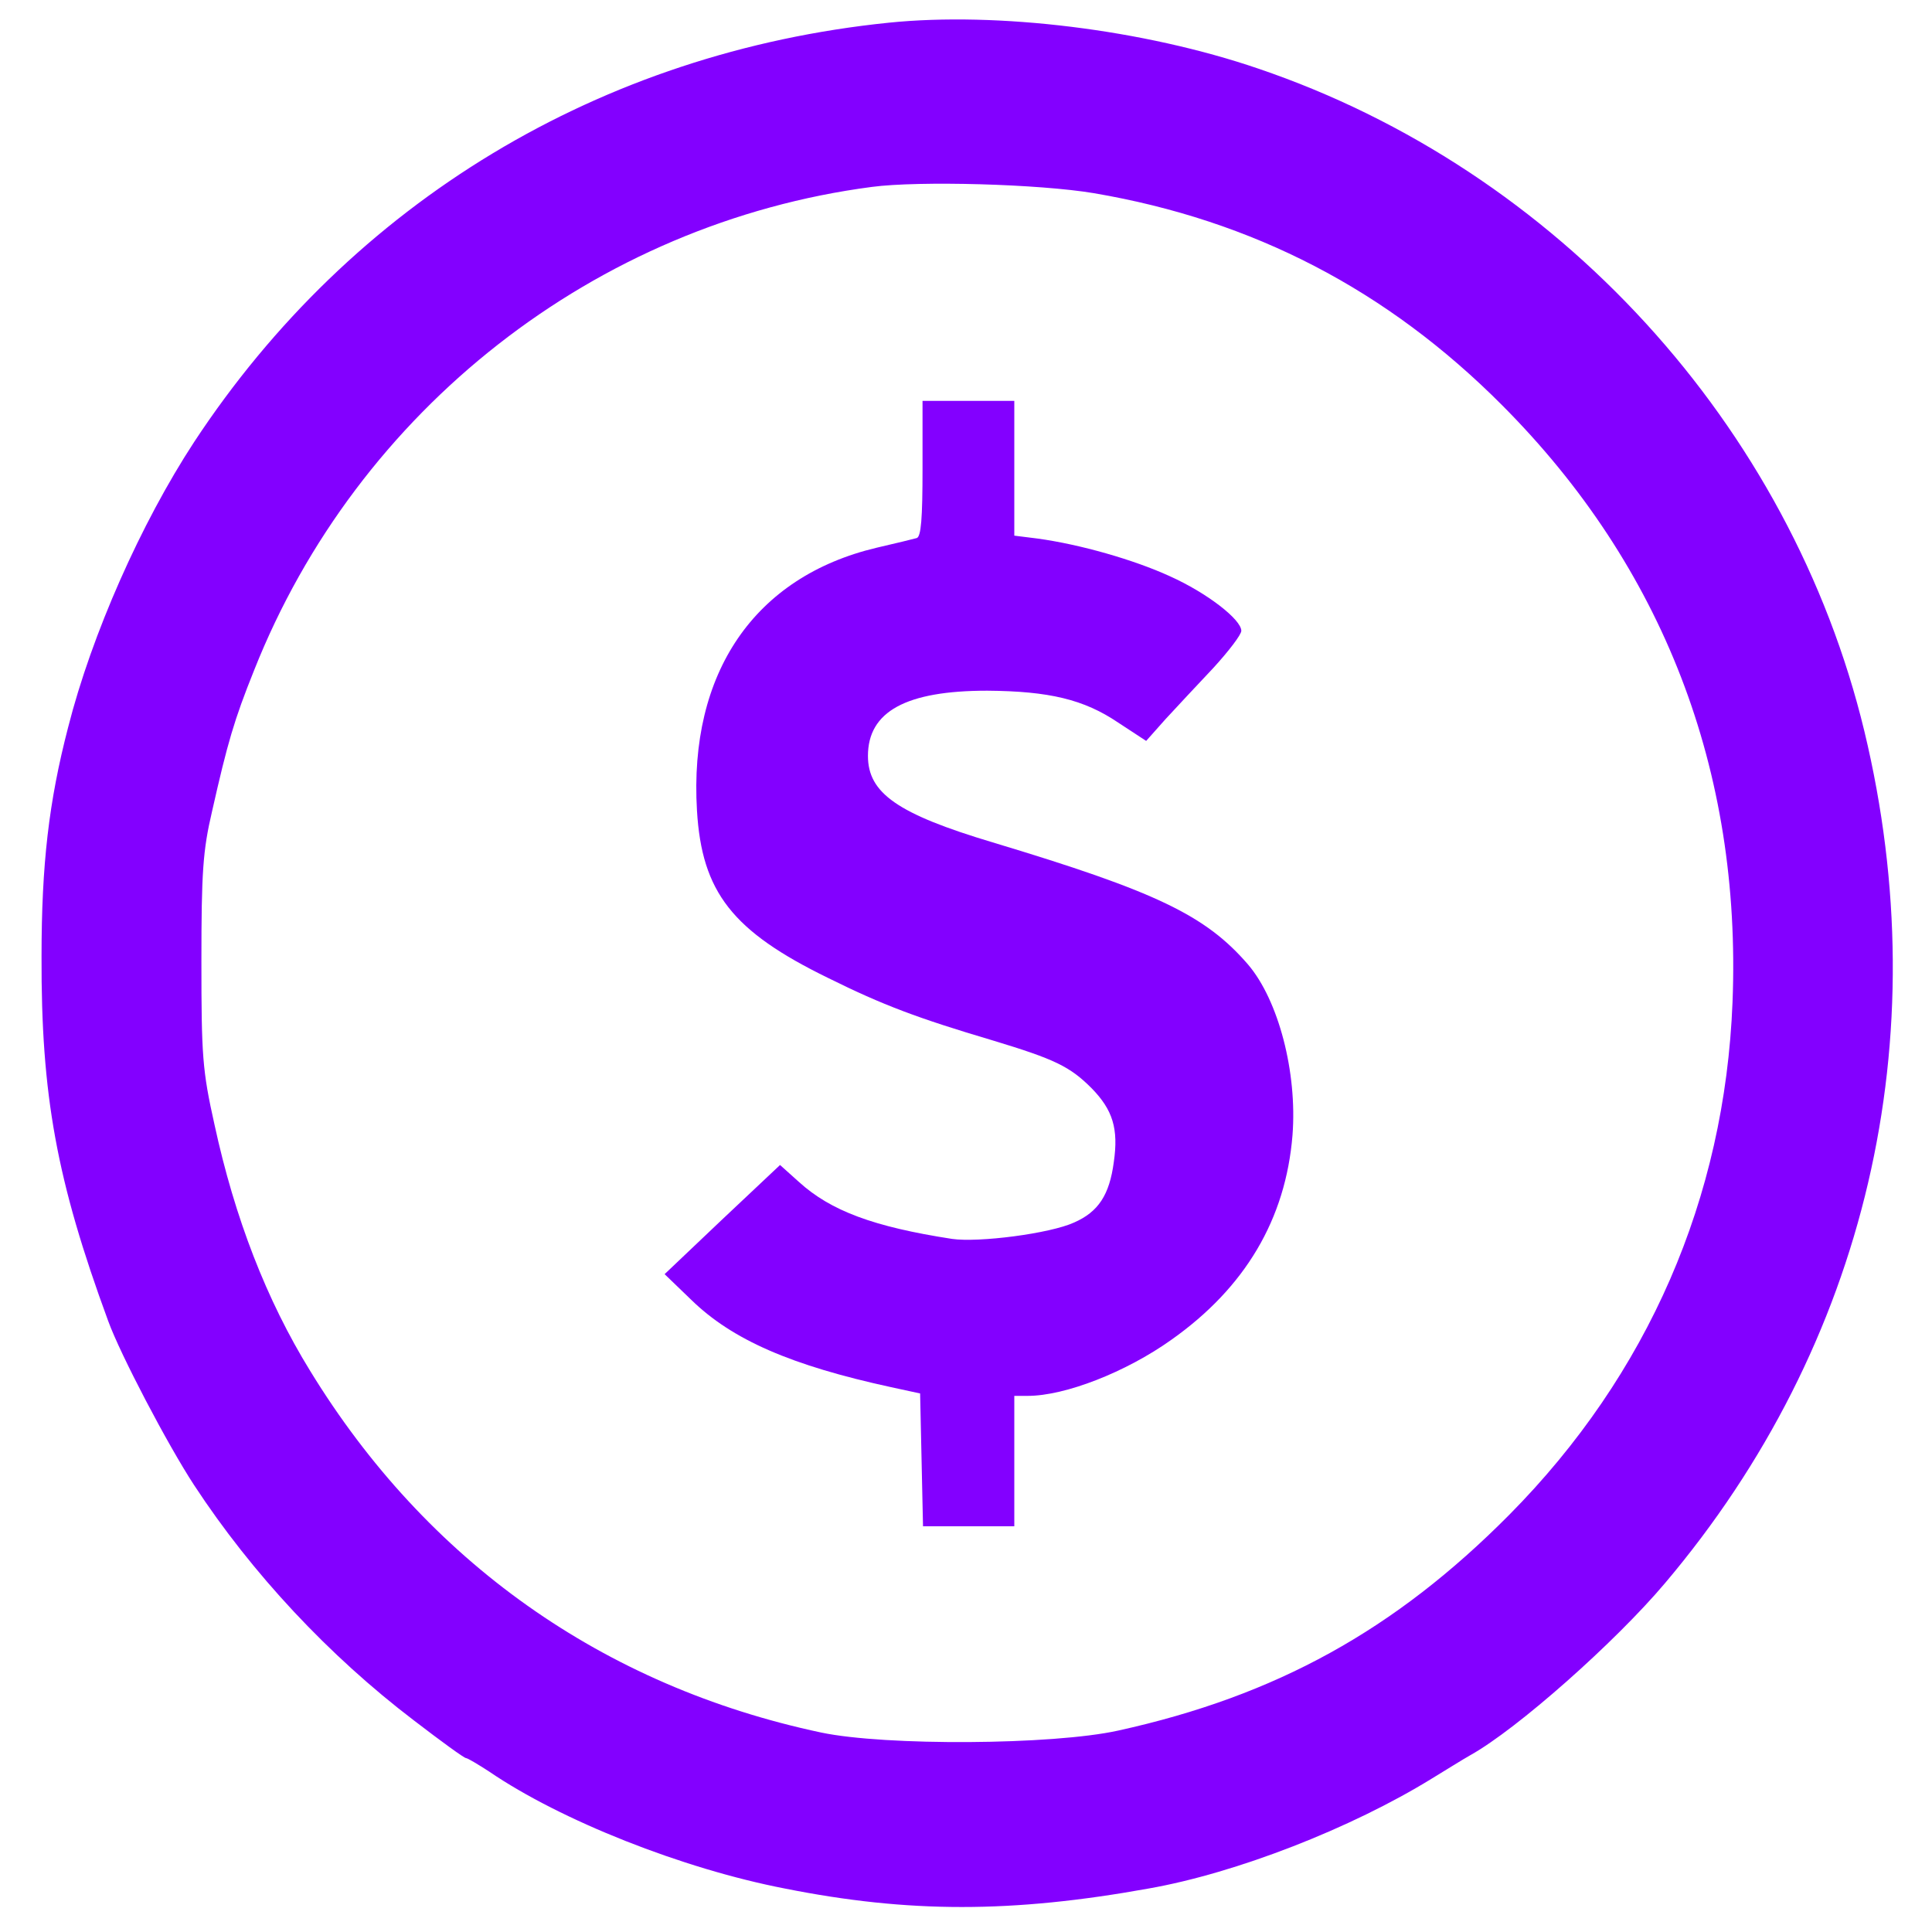 <svg xmlns="http://www.w3.org/2000/svg" version="1.0" width="400pt" height="400pt" viewBox="0 0 400 400" preserveAspectRatio="xMidYMid meet">
  <g transform="translate(0,400) scale(0.1,-0.1)" fill="#8300ff" stroke="none">
    <path d="M1840 3953 c-596 -61 -1111 -371 -1438 -868 -110 -168 -212 -398 -261 -591 -40 -154 -55 -284 -55 -474 -1 -287 31 -464 138 -755 25 -69 123 -256 178 -340 120 -183 279 -353 455 -487 56 -43 104 -78 108 -78 3 0 25 -13 48 -28 148 -101 400 -201 612 -242 256 -51 470 -51 753 0 182 32 420 125 587 228 28 17 63 39 79 48 97 54 300 234 403 356 418 494 566 1128 413 1764 -153 634 -636 1162 -1255 1372 -237 81 -540 118 -765 95z m425 -353 c329 -56 607 -200 845 -439 333 -334 496 -756 477 -1236 -16 -406 -175 -771 -462 -1061 -237 -239 -483 -375 -810 -447 -136 -30 -482 -32 -615 -4 -452 96 -817 355 -1058 749 -90 146 -156 316 -198 510 -25 112 -27 142 -27 338 0 184 3 229 22 310 32 142 46 190 87 292 214 540 707 926 1279 1001 98 13 347 6 460 -13z"/>
    <path d="M1910 3030 c0 -104 -3 -141 -12 -144 -7 -2 -44 -11 -83 -20 -253 -60 -389 -259 -372 -544 10 -169 73 -250 272 -347 113 -56 185 -83 340 -129 129 -39 160 -54 205 -99 44 -45 56 -84 46 -153 -9 -68 -32 -103 -82 -125 -50 -23 -198 -42 -253 -34 -162 25 -251 58 -317 118 l-39 35 -120 -113 -119 -113 55 -53 c85 -83 207 -136 414 -181 l60 -13 3 -137 3 -138 94 0 95 0 0 135 0 135 28 0 c77 0 203 49 297 116 153 108 237 250 251 424 10 130 -29 279 -92 353 -88 102 -190 151 -529 253 -197 59 -258 102 -258 179 0 92 79 135 247 135 128 -1 200 -18 271 -66 l58 -38 40 45 c22 24 67 72 99 106 32 35 58 69 58 77 0 23 -70 78 -148 113 -74 34 -186 66 -274 78 l-48 6 0 140 0 139 -95 0 -95 0 0 -140z"/>
  </g>
</svg>